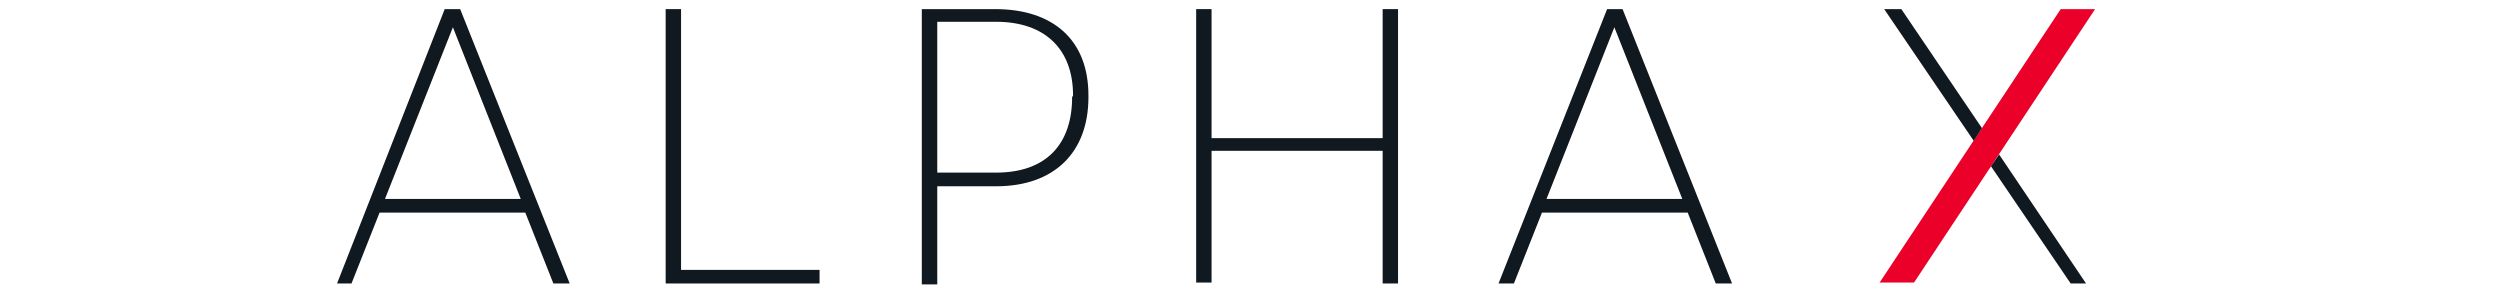 <?xml version="1.0" encoding="UTF-8"?>
<svg xmlns="http://www.w3.org/2000/svg" xmlns:xlink="http://www.w3.org/1999/xlink" width="300px" height="35px" viewBox="0 0 136 16" version="1.1">
<g id="surface1">
<path style=" stroke:none;fill-rule:nonzero;fill:rgb(91.765%,0%,16.078%);fill-opacity:1;" d="M 112.473 0.5 L 102.539 15.5 L 104.426 15.5 L 114.359 0.5 Z M 112.473 0.5 "/>
<path style=" stroke:none;fill-rule:nonzero;fill:rgb(6.275%,9.412%,12.549%);fill-opacity:1;" d="M 108.152 7.027 L 103.73 0.5 L 102.789 0.5 L 107.703 7.727 Z M 108.152 7.027 "/>
<path style=" stroke:none;fill-rule:nonzero;fill:rgb(6.275%,9.412%,12.549%);fill-opacity:1;" d="M 108.648 9.121 L 113.02 15.551 L 113.863 15.551 L 109.094 8.473 Z M 108.648 9.121 "/>
<path style=" stroke:none;fill-rule:nonzero;fill:rgb(6.275%,9.412%,12.549%);fill-opacity:1;" d="M 29.785 15.551 L 28.246 11.664 L 20.25 11.664 L 18.711 15.551 L 17.918 15.551 L 23.824 0.5 L 24.672 0.5 L 30.68 15.551 Z M 20.547 10.914 L 27.996 10.914 L 24.273 1.496 Z M 20.547 10.914 "/>
<path style=" stroke:none;fill-rule:nonzero;fill:rgb(6.275%,9.412%,12.549%);fill-opacity:1;" d="M 35.945 15.551 L 35.945 0.5 L 36.789 0.5 L 36.789 14.805 L 44.387 14.805 L 44.387 15.551 Z M 35.945 15.551 "/>
<path style=" stroke:none;fill-rule:nonzero;fill:rgb(6.275%,9.412%,12.549%);fill-opacity:1;" d="M 54.02 0.5 C 57.199 0.5 59.137 2.191 59.137 5.234 L 59.137 5.332 C 59.137 8.375 57.25 10.219 54.07 10.219 L 50.844 10.219 L 50.844 15.602 L 49.996 15.602 L 49.996 0.5 Z M 58.293 5.234 C 58.293 2.691 56.75 1.195 54.07 1.195 L 50.844 1.195 L 50.844 9.469 L 54.07 9.469 C 56.852 9.469 58.242 7.875 58.242 5.332 Z M 58.293 5.234 "/>
<path style=" stroke:none;fill-rule:nonzero;fill:rgb(6.275%,9.412%,12.549%);fill-opacity:1;" d="M 75.277 0.5 L 76.121 0.5 L 76.121 15.551 L 75.277 15.551 L 75.277 8.273 L 65.891 8.273 L 65.891 15.5 L 65.047 15.5 L 65.047 0.5 L 65.891 0.5 L 65.891 7.578 L 75.277 7.578 Z M 75.277 0.5 "/>
<path style=" stroke:none;fill-rule:nonzero;fill:rgb(6.275%,9.412%,12.549%);fill-opacity:1;" d="M 93.551 15.551 L 92.012 11.664 L 84.016 11.664 L 82.477 15.551 L 81.633 15.551 L 87.59 0.5 L 88.438 0.5 L 94.445 15.551 Z M 84.266 10.914 L 91.715 10.914 L 87.988 1.496 Z M 84.266 10.914 "/>
</g>
</svg>
